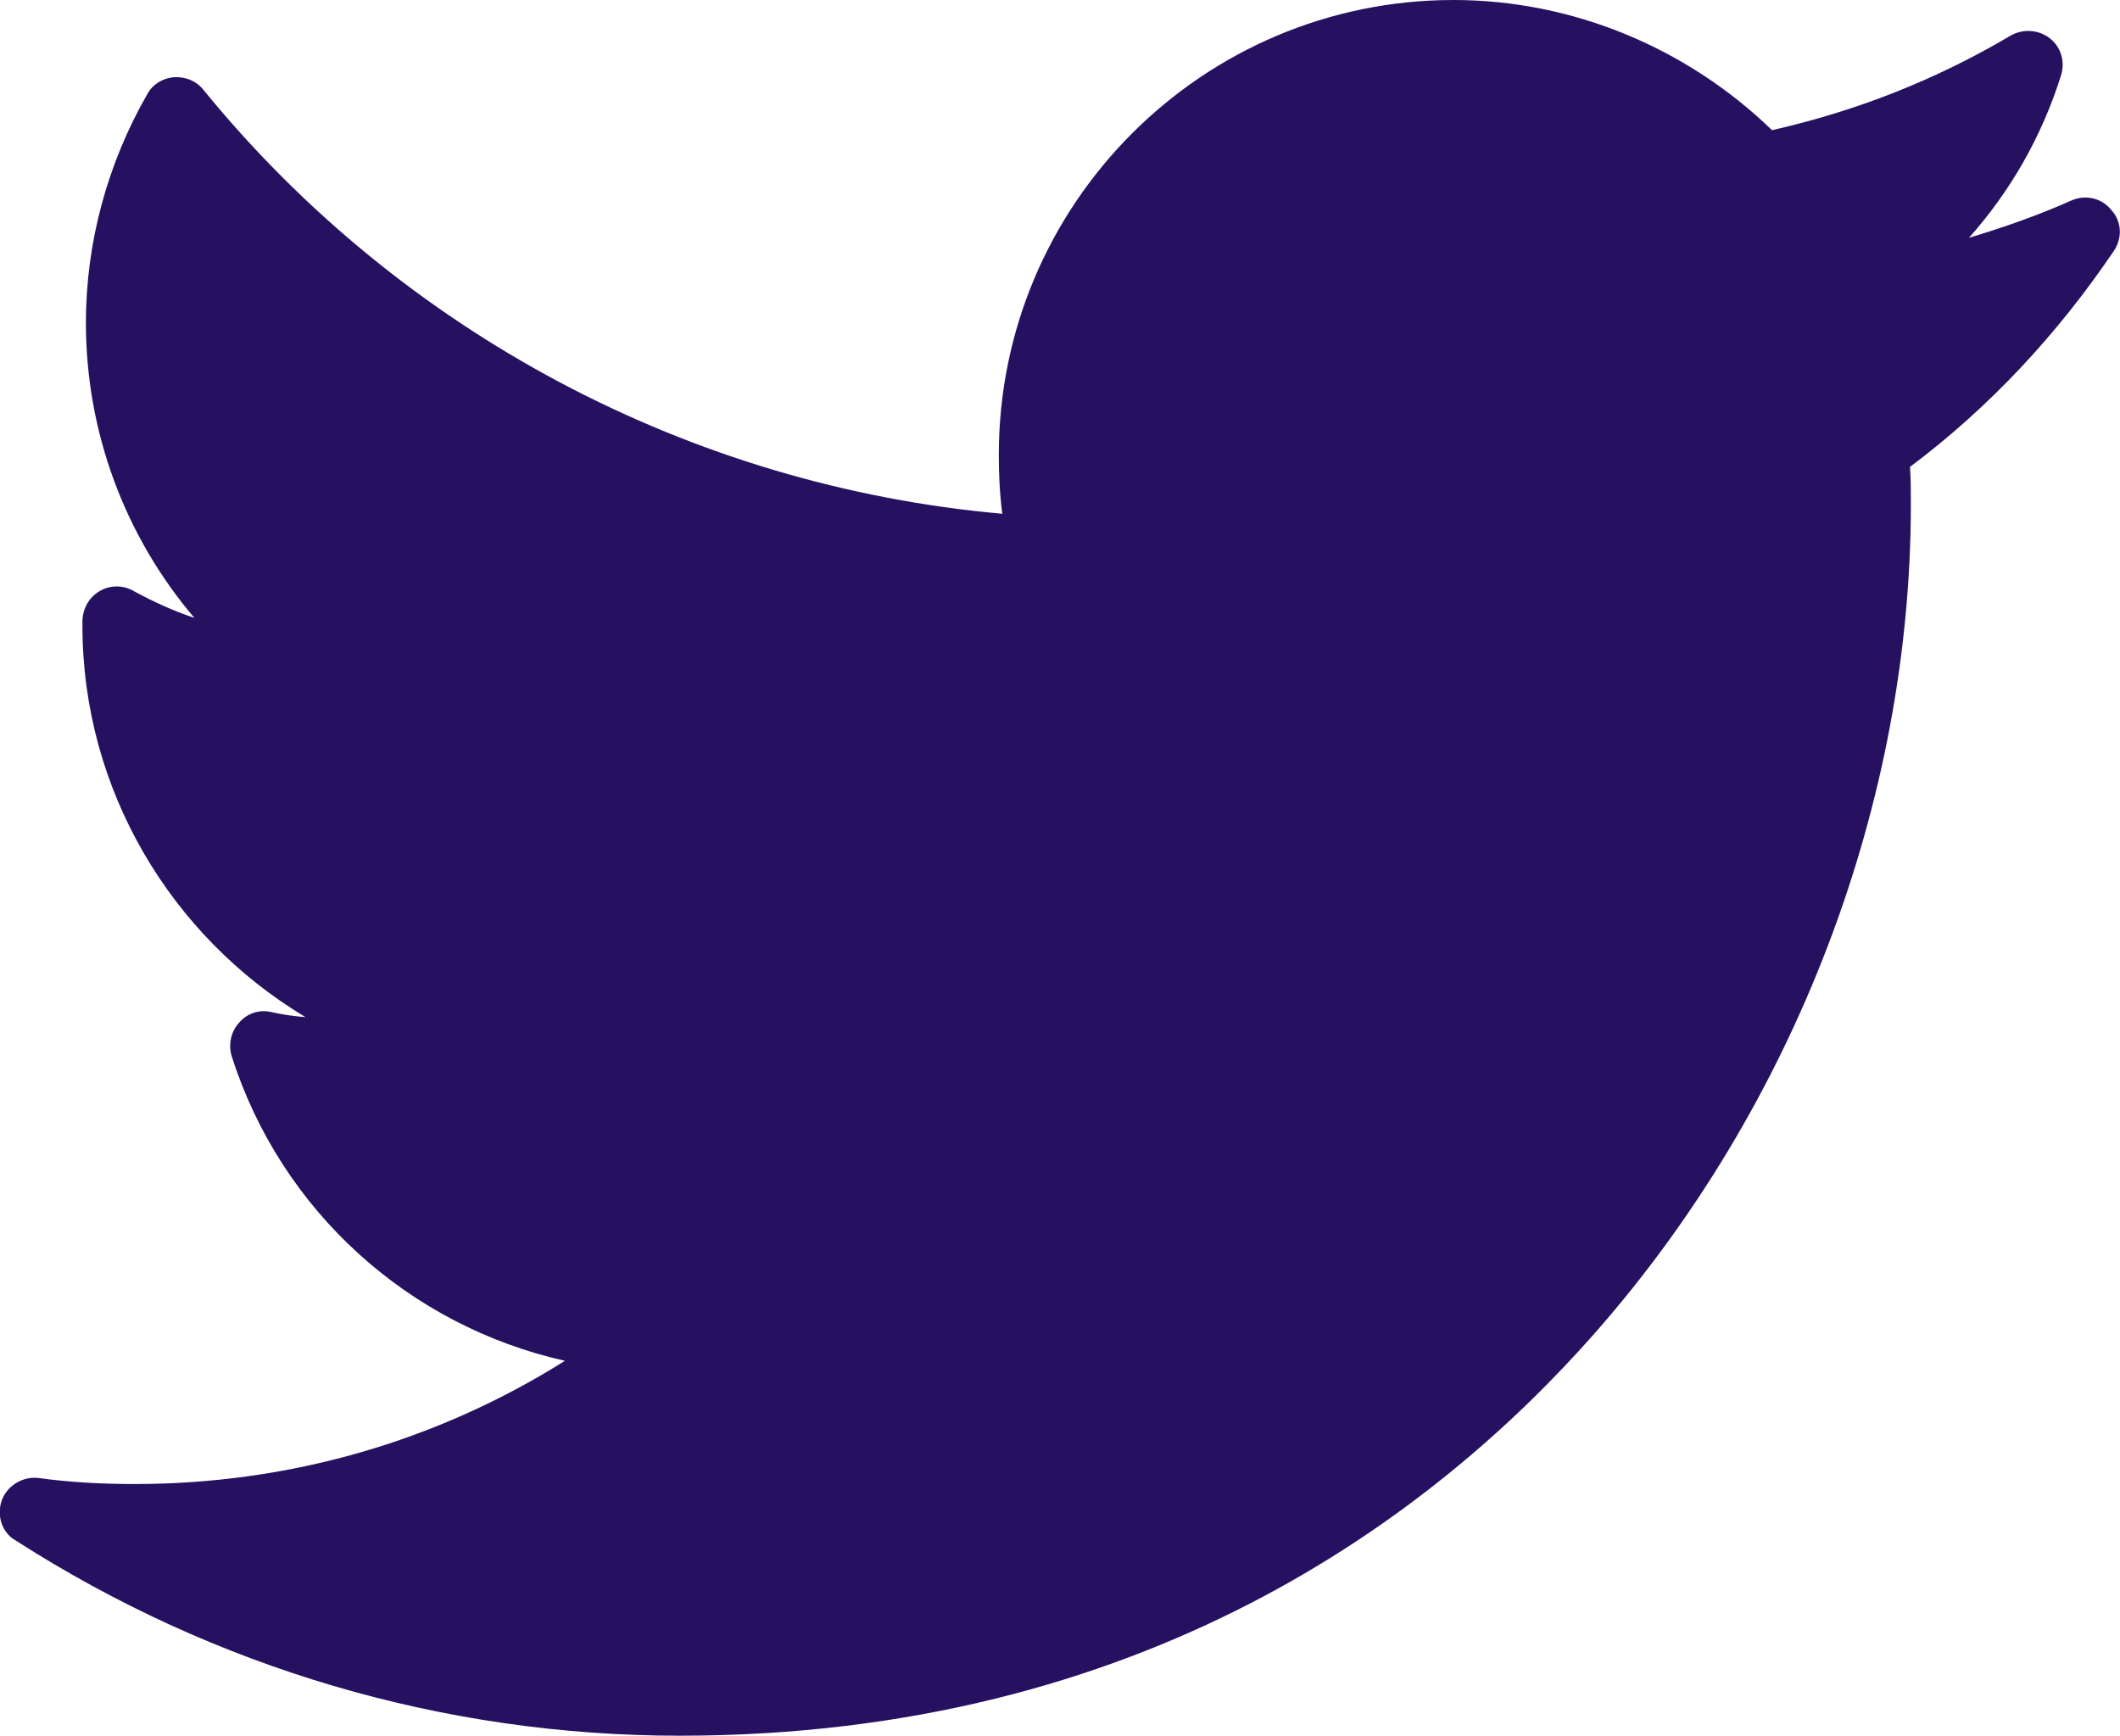 <?xml version="1.0" encoding="UTF-8"?> <!-- Generator: Adobe Illustrator 24.3.0, SVG Export Plug-In . SVG Version: 6.00 Build 0) --> <svg xmlns="http://www.w3.org/2000/svg" xmlns:xlink="http://www.w3.org/1999/xlink" id="Layer_1" x="0px" y="0px" viewBox="0 0 244.3 200" style="enable-background:new 0 0 244.3 200;" xml:space="preserve"> <style type="text/css"> .st0{fill:#261161;} </style> <g id="XMLID_826_"> <path id="XMLID_827_" class="st0" d="M238.7,23.1c-3.8,1.7-7.8,3.1-11.8,4.3c4.8-5.4,8.4-11.7,10.6-18.7c0.5-1.6,0-3.3-1.3-4.3 c-1.3-1-3.1-1.1-4.5-0.3c-8.6,5.1-17.8,8.7-27.5,10.9c-9.8-9.5-23-15-36.7-15c-28.9,0-52.4,23.5-52.4,52.4c0,2.3,0.1,4.5,0.4,6.8 c-35.9-3.2-69.2-20.8-92.1-48.9c-0.8-1-2.1-1.5-3.4-1.4C18.8,9,17.6,9.7,17,10.8c-4.6,8-7.1,17.1-7.1,26.4c0,12.6,4.5,24.6,12.5,34 c-2.4-0.8-4.8-1.9-7-3.1c-1.2-0.7-2.7-0.7-3.9,0c-1.2,0.7-1.9,1.9-2,3.3c0,0.2,0,0.5,0,0.7c0,18.9,10.2,35.8,25.7,45.1 c-1.3-0.1-2.7-0.3-4-0.6c-1.4-0.3-2.8,0.2-3.7,1.3c-0.9,1-1.2,2.5-0.8,3.8c5.7,17.9,20.5,31.1,38.4,35.1 C50.3,166.1,33.3,171,15.5,171c-3.7,0-7.5-0.2-11.1-0.7c-1.8-0.2-3.6,0.9-4.2,2.6c-0.6,1.7,0,3.7,1.6,4.6 C24.7,192.2,51.1,200,78.3,200c53.4,0,86.8-25.2,105.4-46.3c23.2-26.3,36.5-61.2,36.5-95.6c0-1.4,0-2.9-0.1-4.3 c9.2-6.9,17-15.3,23.5-24.9c1-1.5,0.9-3.4-0.3-4.7C242.2,22.8,240.3,22.4,238.7,23.1z"></path> </g> </svg> 